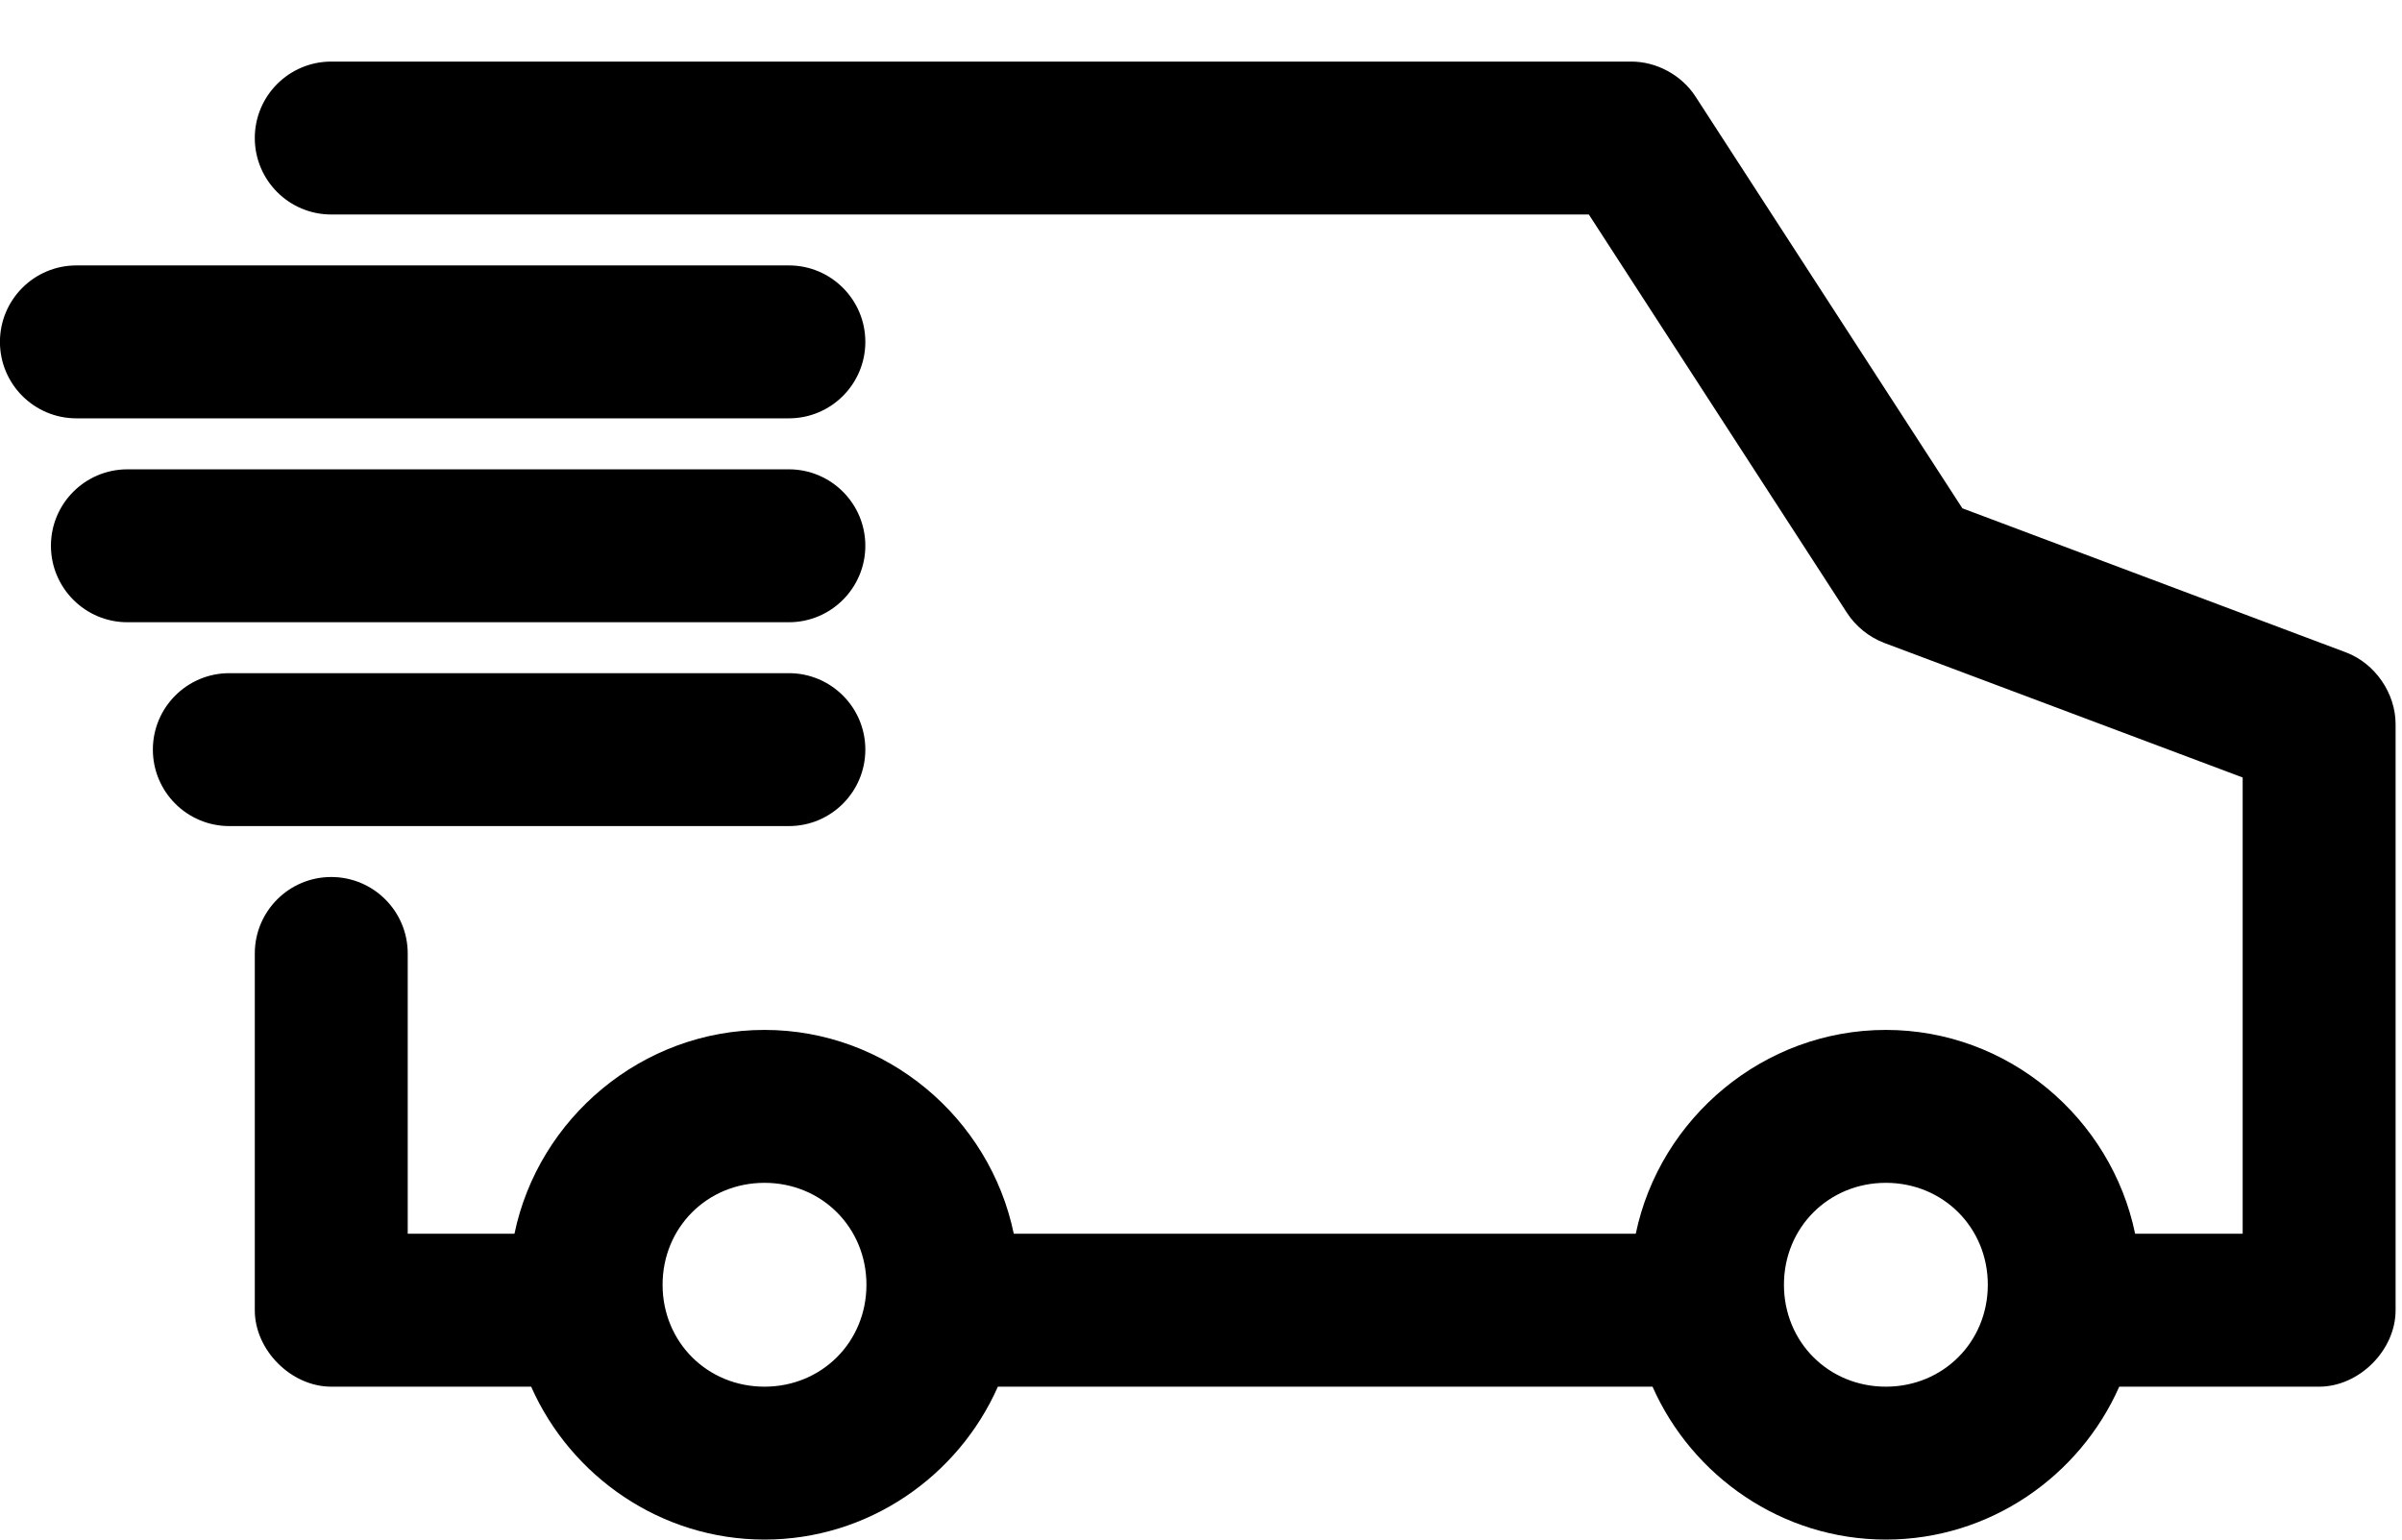 <?xml version="1.0" encoding="UTF-8"?>
<svg width="39px" height="25px" viewBox="0 0 39 25" version="1.1" xmlns="http://www.w3.org/2000/svg" xmlns:xlink="http://www.w3.org/1999/xlink">
    <title>075E046F-CEE3-4F29-A46B-B6B0F05A5EA7@2x</title>
    <g id="Page-1" stroke="none" stroke-width="1" fill="none" fill-rule="evenodd">
        <g id="PDP" transform="translate(-672, -663)">
            <rect fill="#FFFFFF" x="0" y="0" width="1280" height="4544"></rect>
            <g id="Icons/Courier" transform="translate(672, 664)" fill="#000000">
                <path d="M33.518,-5.32907052e-15 C34.203,-5.32907052e-15 34.759,0.556 34.759,1.241 C34.759,1.927 34.203,2.483 33.518,2.483 L13.099,2.483 L8.91,8.948 C8.766,9.171 8.549,9.346 8.302,9.44 L2.483,11.625 L2.483,19.034 L4.229,19.034 C4.617,17.156 6.29,15.724 8.276,15.724 C10.263,15.724 11.947,17.156 12.337,19.034 L22.436,19.034 C22.824,17.156 24.497,15.724 26.483,15.724 C28.47,15.724 30.154,17.156 30.543,19.034 L32.276,19.034 L32.276,14.483 C32.276,13.797 32.832,13.241 33.518,13.241 C34.203,13.241 34.759,13.797 34.759,14.483 L34.759,20.276 C34.759,20.926 34.167,21.517 33.518,21.517 L30.272,21.517 C29.627,22.974 28.166,24 26.483,24 C24.8,24 23.338,22.974 22.694,21.517 L12.065,21.517 C11.42,22.974 9.959,24 8.276,24 C6.593,24 5.13,22.974 4.487,21.517 L1.241,21.517 C0.592,21.517 -7.10542736e-15,20.926 -7.10542736e-15,20.276 L-7.10542736e-15,10.759 C-7.10542736e-15,10.257 0.333,9.773 0.802,9.595 L7.034,7.254 L11.366,0.569 C11.591,0.22 12,-0.002 12.414,-5.32907052e-15 L33.518,-5.32907052e-15 Z M37.656,3.31 C38.341,3.31 38.897,3.866 38.897,4.552 C38.897,5.237 38.341,5.793 37.656,5.793 L26.087,5.793 C25.402,5.793 24.846,5.237 24.846,4.552 C24.846,3.866 25.402,3.31 26.087,3.31 L37.656,3.31 Z M36.828,6.621 C37.513,6.621 38.069,7.177 38.069,7.862 C38.069,8.547 37.513,9.104 36.828,9.104 L26.087,9.104 C25.402,9.104 24.846,8.547 24.846,7.862 C24.846,7.177 25.402,6.621 26.087,6.621 L36.828,6.621 Z M35.173,9.931 C35.858,9.931 36.414,10.487 36.414,11.172 C36.414,11.858 35.858,12.414 35.173,12.414 L26.087,12.414 C25.402,12.414 24.846,11.858 24.846,11.172 C24.846,10.487 25.402,9.931 26.087,9.931 L35.173,9.931 Z M26.483,18.207 C25.554,18.207 24.828,18.933 24.828,19.862 C24.828,20.792 25.554,21.517 26.483,21.517 C27.413,21.517 28.138,20.792 28.138,19.862 C28.138,18.933 27.413,18.207 26.483,18.207 Z M8.276,18.207 C7.347,18.207 6.621,18.933 6.621,19.862 C6.621,20.792 7.347,21.517 8.276,21.517 C9.206,21.517 9.931,20.792 9.931,19.862 C9.931,18.933 9.206,18.207 8.276,18.207 Z" id="Fill-1" transform="translate(19.448, 12) scale(-1, 1) translate(-19.448, -12) "></path>
            </g>
        </g>
    </g>
</svg>